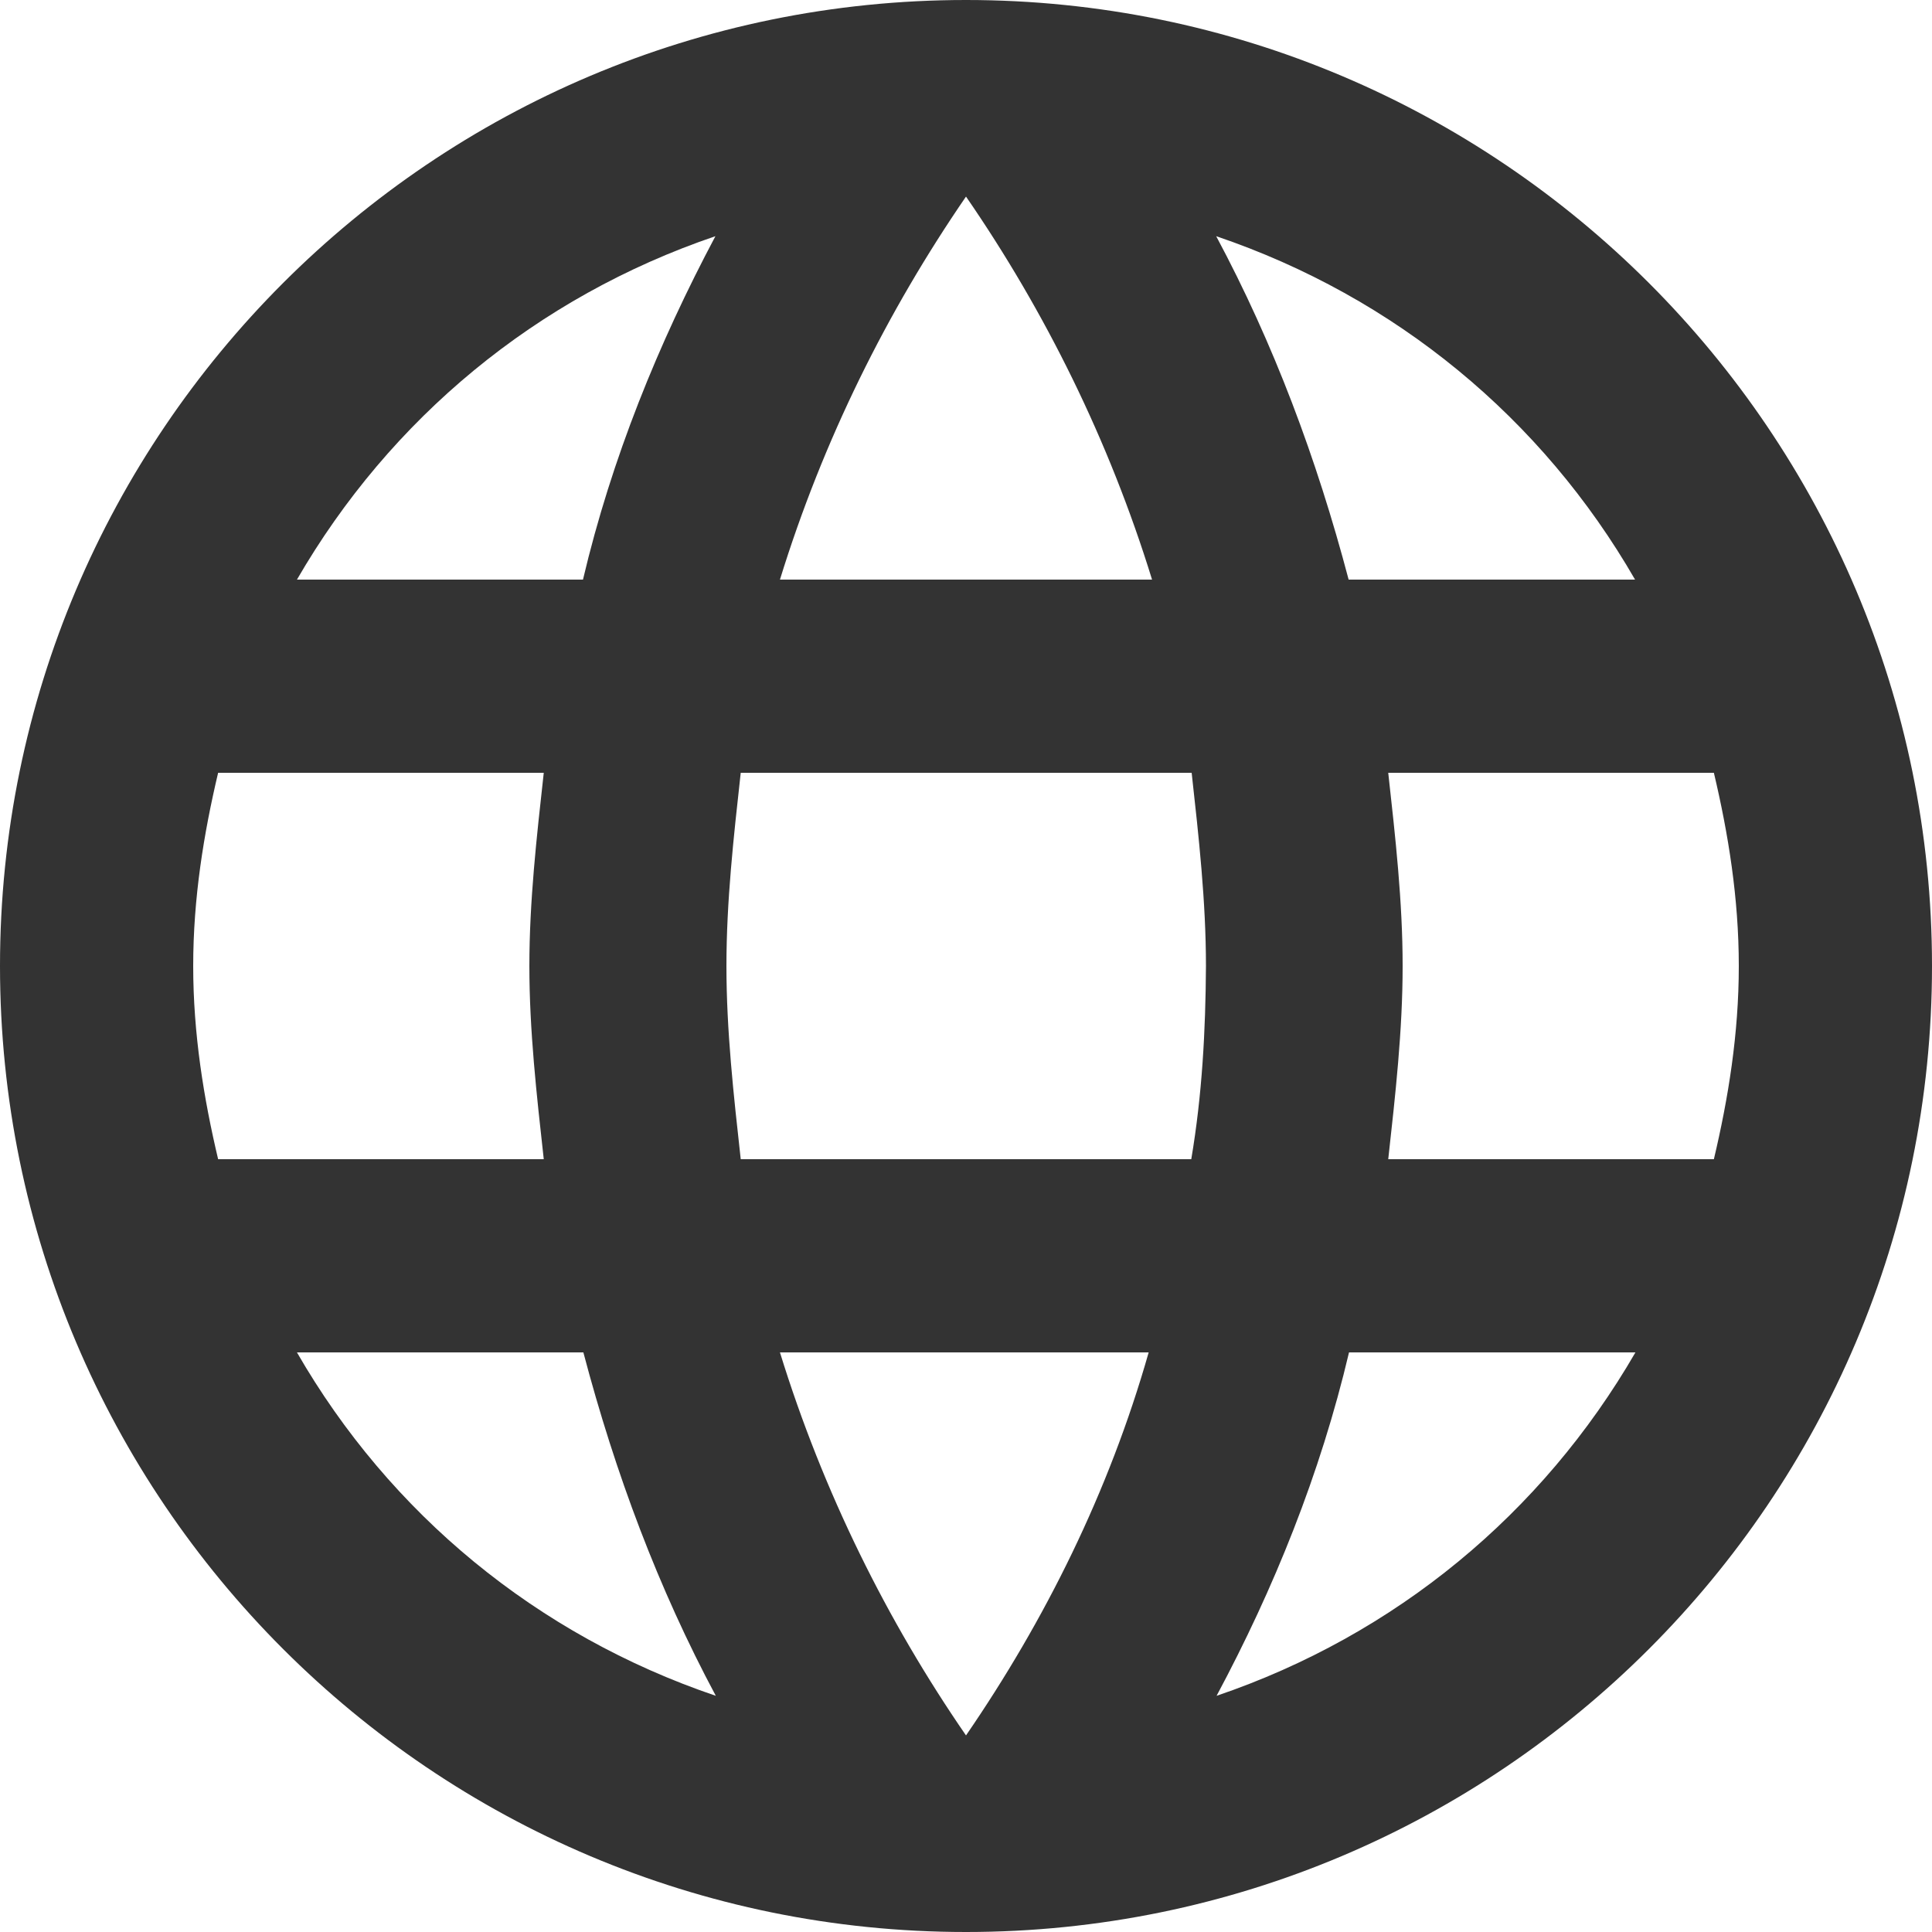 <svg width="20" height="20" viewBox="0 0 20 20" fill="none" xmlns="http://www.w3.org/2000/svg">
<g clip-path="url(#clip0_24_13)">
<path d="M10 0C4.48 0 0 4.48 0 10C0 15.52 4.48 20 10 20C15.52 20 20 15.52 20 10C20 4.48 15.52 0 10 0ZM16.926 6H13.961C13.629 4.742 13.184 3.555 12.59 2.445C14.445 3.074 15.965 4.332 16.926 6ZM10 2.035C10.816 3.219 11.48 4.555 11.926 6H8.074C8.52 4.555 9.184 3.223 10 2.035ZM2.258 12C2.109 11.371 2 10.703 2 10C2 9.297 2.109 8.629 2.258 8H5.629C5.555 8.668 5.48 9.332 5.48 10C5.48 10.668 5.555 11.332 5.629 12H2.258ZM3.074 14H6.039C6.371 15.258 6.816 16.445 7.41 17.555C5.555 16.926 4.035 15.668 3.074 14ZM6.035 6H3.074C4.039 4.332 5.555 3.074 7.406 2.445C6.816 3.555 6.332 4.742 6.035 6ZM10 17.965C9.184 16.781 8.52 15.445 8.074 14H11.891C11.48 15.445 10.816 16.777 10 17.965ZM12.332 12H7.668C7.594 11.332 7.52 10.668 7.52 10C7.52 9.332 7.594 8.668 7.668 8H12.336C12.41 8.668 12.484 9.332 12.484 10C12.48 10.668 12.445 11.332 12.332 12ZM12.594 17.555C13.188 16.445 13.668 15.258 13.965 14H16.93C15.965 15.668 14.445 16.926 12.594 17.555ZM14.371 12C14.445 11.332 14.52 10.668 14.52 10C14.52 9.332 14.445 8.668 14.371 8H17.742C17.891 8.629 18 9.297 18 10C18 10.703 17.891 11.371 17.742 12H14.371Z" fill="#333333"/>
</g>
<defs>
<clipPath id="clip0_24_13">
<rect width="20" height="20" fill="white"/>
</clipPath>
</defs>
</svg>
